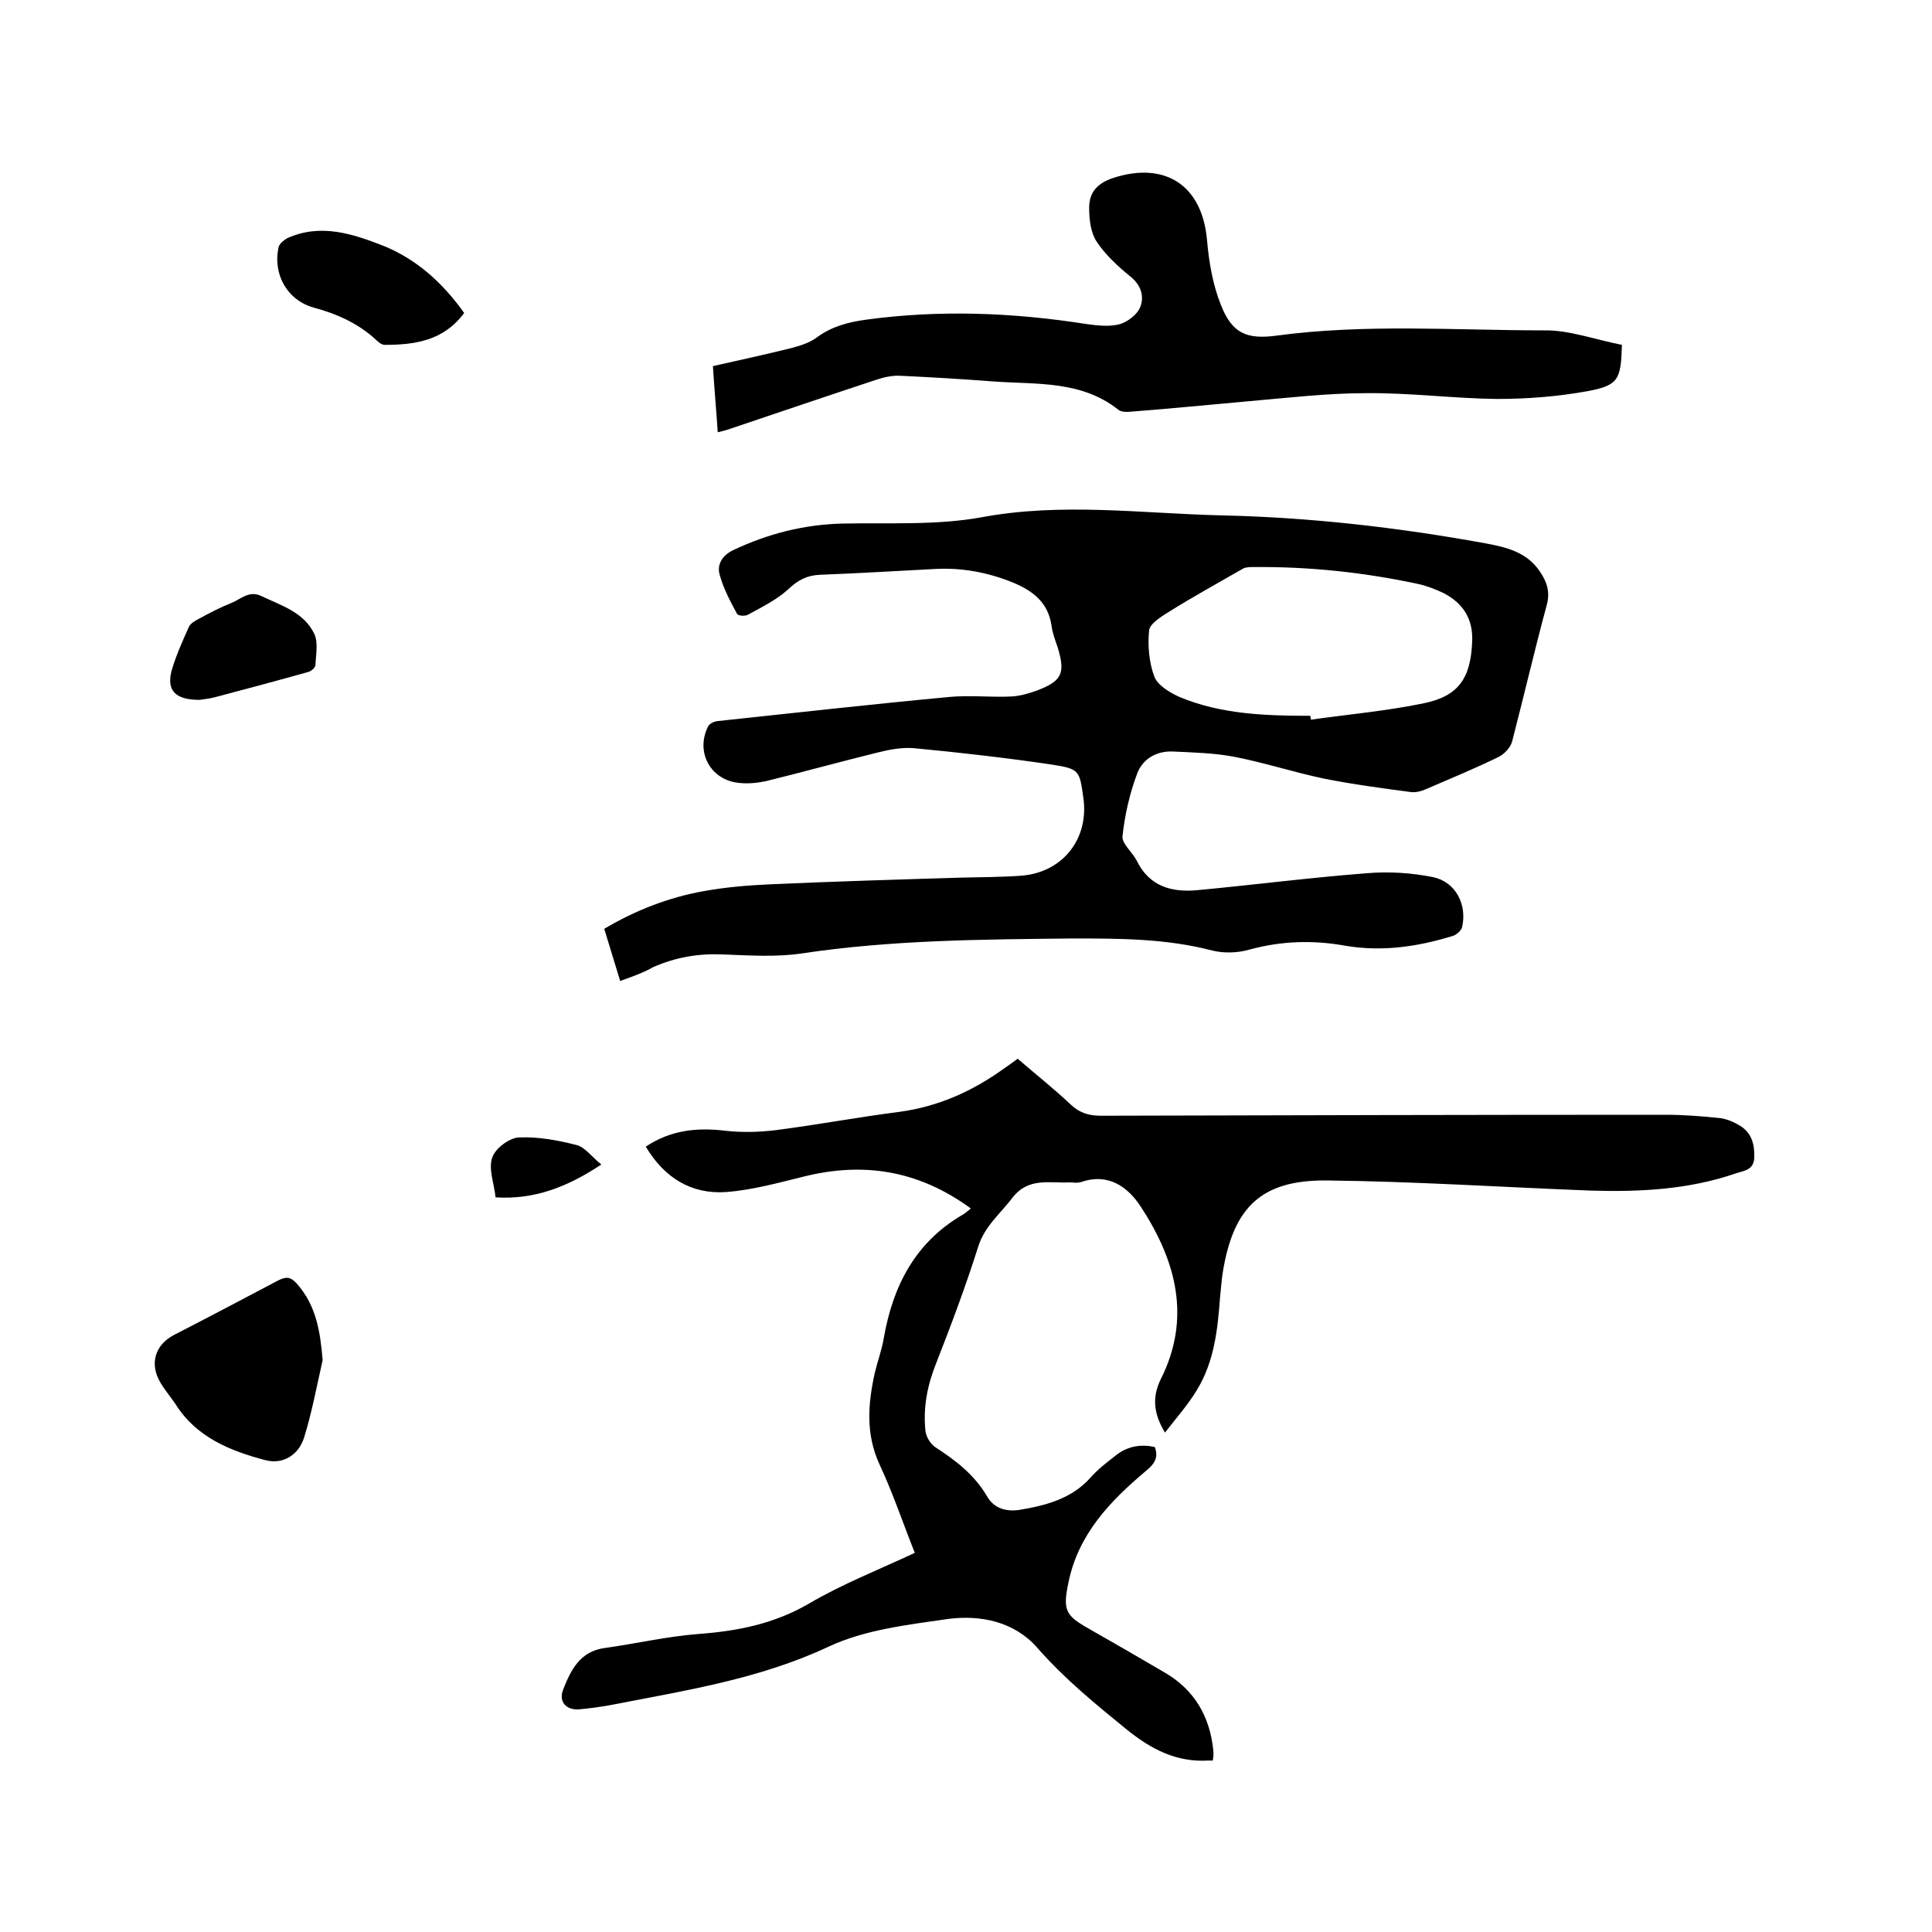 <svg enable-background="new 0 0 400 400" viewBox="0 0 400 400" xmlns="http://www.w3.org/2000/svg"><path d="m128.4 203.1c-1.1-3.7-2.2-7.1-3.3-10.8 6.4-3.8 13.3-6.5 20.6-7.8 4.4-.8 9-1.2 13.5-1.4 13.3-.6 26.6-1 39.9-1.4 4.1-.1 8.3-.1 12.4-.4 8.6-.7 14-7.7 12.8-16.1-.8-5.7-.8-6-6.5-6.9-9.5-1.4-19.1-2.5-28.6-3.4-2.5-.2-5.1.3-7.5.9-7.7 1.9-15.3 4-23 5.9-1.8.4-3.8.6-5.6.4-5.9-.5-9.2-6.3-6.5-11.7.3-.6 1.2-1 1.9-1.1 16-1.7 32-3.5 48-5 4.3-.4 8.6.1 12.9-.1 1.8-.1 3.5-.6 5.2-1.2 5.3-2 6-3.6 4.4-8.9-.5-1.5-1.1-3-1.3-4.6-.7-4.8-3.9-7.2-8-8.9-5.2-2.1-10.5-3.1-16.1-2.8-7.9.4-15.8.9-23.8 1.2-2.7.1-4.6 1.1-6.6 3-2.4 2.2-5.5 3.7-8.4 5.3-.6.3-2 .2-2.2-.2-1.4-2.6-2.8-5.2-3.6-8.1-.6-2.1.5-4 2.8-5.1 7.2-3.4 14.6-5.3 22.6-5.5 9.6-.2 19.4.4 28.8-1.3 16.6-3.1 33.1-.8 49.6-.4 18.4.4 36.7 2.5 54.8 5.8 4.3.8 8.5 1.8 11.2 5.8 1.5 2.2 2.2 4.3 1.4 7.1-2.5 9.3-4.7 18.7-7.1 28-.3 1.3-1.6 2.7-2.8 3.3-4.9 2.4-10 4.5-15.1 6.7-.9.4-2 .7-3 .6-6-.8-12.1-1.6-18.1-2.8-6.2-1.3-12.3-3.3-18.5-4.5-4.1-.8-8.4-.9-12.6-1.1-3.4-.2-6.3 1.4-7.5 4.4-1.6 4.2-2.6 8.6-3.1 13.1-.2 1.5 2 3.3 2.9 5 2.6 5.4 7.2 6.7 12.6 6.2 11.7-1.1 23.3-2.6 35-3.5 4.6-.4 9.3-.1 13.8.8 4.7 1 7.1 5.7 6 10.4-.2.7-1.2 1.6-2 1.8-7.2 2.2-14.5 3.3-22.2 2-6.6-1.2-13.2-1-19.8.8-2.4.7-5.3.8-7.7.2-9.6-2.5-19.2-2.5-29-2.5-18.7.2-37.4.3-56 3.1-5.4.8-11 .4-16.5.2-5-.2-9.6.6-14.2 2.6-2.1 1.2-4.4 2-6.9 2.9zm142.9-54.9c0 .3.1.5.1.8 7.8-1.1 15.7-1.8 23.4-3.4 7.3-1.5 9.7-5.3 10-12.8.2-4.7-1.9-7.9-5.9-10-1.7-.8-3.5-1.5-5.3-1.9-11.2-2.4-22.5-3.6-34-3.5-.7 0-1.6 0-2.2.3-5.2 3-10.5 5.9-15.6 9.1-1.6 1-3.8 2.4-3.9 3.8-.3 3.1 0 6.6 1.1 9.5.7 1.8 3.2 3.3 5.2 4.2 8.6 3.6 17.9 3.9 27.1 3.9z"/><path d="m251.1 364.5c-.5 0-.7 0-.9 0-6.6.4-11.8-2.3-16.9-6.4-6.5-5.3-12.9-10.5-18.5-16.9-4.8-5.5-11.8-6.9-18.6-6-8.3 1.2-17.1 2.2-24.6 5.7-14.5 6.8-29.8 9.1-45.1 12.1-2.2.4-4.4.7-6.6.9-2.7.2-4.3-1.6-3.3-4.1 1.6-4.1 3.5-7.9 8.6-8.6 6.5-.9 12.9-2.4 19.4-2.9 8.1-.6 15.7-2.1 22.9-6.3 6.8-4 14.2-6.9 21.9-10.5-2.4-6-4.5-12.3-7.3-18.3-2.9-6.3-2.4-12.5-1-18.9.6-2.5 1.5-4.9 1.9-7.4 1.9-10.7 6.5-19.7 16.3-25.4.5-.3 1-.7 1.7-1.3-10.8-7.9-22.2-9.7-34.6-6.6-5.3 1.3-10.7 2.8-16.1 3.2-7.2.5-12.8-3-16.6-9.4 5.1-3.4 10.5-4 16.4-3.3 3.4.4 7 .3 10.4-.1 8.6-1.1 17.1-2.7 25.7-3.8 8.1-1.1 15.2-4.3 21.7-9 .9-.6 1.7-1.2 2.8-2 3.7 3.2 7.5 6.2 11 9.5 1.8 1.7 3.7 2.3 6.2 2.3 39-.1 77.9-.2 116.9-.2 3.8 0 7.6.3 11.4.7 1.4.2 2.8.8 4.1 1.6 2.4 1.5 3 3.9 2.9 6.6s-2.4 2.7-4 3.3c-9.7 3.3-19.7 3.8-29.8 3.5-18.3-.7-36.5-1.9-54.8-2.1-13.4-.1-19.2 5.5-21.4 18.8-.3 1.8-.4 3.6-.6 5.4-.5 6.7-1.2 13.3-4.8 19.2-1.8 3-4.2 5.7-6.6 8.8-2.5-4.1-2.6-7.5-.9-11 6.4-12.7 3.2-24.5-4-35.6-2.7-4.2-6.7-7.2-12.4-5.3-.8.3-1.7.1-2.5.1-4.1.2-8.5-1.1-11.8 3.2-2.5 3.3-5.8 5.9-7.1 10.2-2.6 8.2-5.6 16.2-8.7 24.1-1.8 4.5-2.7 9.1-2.2 13.9.1 1.2 1 2.7 2 3.4 4.2 2.7 8.1 5.7 10.7 10.1 1.5 2.7 4.1 3.3 6.8 2.9 5.4-.9 10.8-2.3 14.7-6.7 1.5-1.7 3.2-3 5-4.4 2.4-2 5.2-2.6 8.3-1.9.8 2.2-.1 3.5-1.8 4.9-7.5 6.3-14.1 13.2-16.1 23.2-1.2 5.7-.6 6.8 4.4 9.6 5.1 2.9 10.3 5.9 15.4 8.9 6.3 3.6 9.5 9.2 10.2 16.2.1.7 0 1.4-.1 2.1z"/><path d="m335.8 71.4c-.2 7.2-.7 8.4-7.2 9.6-6.1 1.1-12.4 1.6-18.6 1.6-9.1-.1-18.2-1.3-27.2-1.2-8.2 0-16.4 1-24.6 1.7-7.9.7-15.8 1.5-23.7 2.1-1 .1-2.3.2-3-.4-7.6-6-16.7-5.2-25.5-5.8-6.5-.5-13.1-.9-19.6-1.2-1.6-.1-3.4.3-4.9.8-10 3.3-20 6.7-30.1 10.1-.8.3-1.6.5-2.8.8-.3-4.6-.7-8.9-1-13.7 5.4-1.2 10.8-2.4 16.1-3.7 1.9-.5 3.9-1.1 5.5-2.3 3-2.2 6.4-3.1 10-3.6 15.3-2.1 30.6-1.5 45.8.9 2.3.3 4.7.6 6.9 0 1.6-.5 3.6-2 4.2-3.6.8-2.1.2-4.4-2-6.2-2.6-2.1-5.2-4.5-7-7.2-1.3-1.9-1.6-4.7-1.6-7.1 0-3.2 1.7-5.1 5.1-6.2 10.7-3.4 18.3 1.6 19.3 12.9.4 4.6 1.2 9.3 2.9 13.5 2.3 5.8 5.3 7.1 11.4 6.3 18.5-2.5 37-1.1 55.5-1.1 5.1-.1 10.5 1.9 16.1 3z"/><path d="m66.8 281.6c-1.2 5.3-2.2 10.7-3.8 15.9-1.1 3.7-4.4 5.8-8.1 4.8-7.2-1.9-14.2-4.7-18.5-11.5-1-1.5-2.2-2.9-3.1-4.4-2.4-3.9-1.3-7.9 2.7-10 7.2-3.7 14.4-7.5 21.6-11.3 1.6-.8 2.5-.8 3.8.6 4.1 4.6 4.9 10 5.4 15.9z"/><path d="m96.1 64.8c-4.3 5.8-10.3 6.6-16.5 6.6-.5 0-1.2-.5-1.6-.9-3.7-3.5-8.2-5.5-13-6.8-5.5-1.5-8.6-6.9-7.3-12.6.2-.7 1.1-1.4 1.8-1.8 6.9-3.1 13.5-.9 19.9 1.6 6.9 2.8 12.3 7.7 16.7 13.9z"/><path d="m41.3 144.9c-5.2 0-6.9-2.1-5.7-6.3.9-3 2.2-5.9 3.5-8.8.3-.7 1.3-1.3 2.1-1.7 2.2-1.2 4.5-2.4 6.8-3.3 1.9-.8 3.6-2.6 6.1-1.4 4.2 2 8.9 3.4 11 7.9.8 1.8.3 4.3.2 6.4 0 .5-.8 1.2-1.4 1.4-6.4 1.8-12.8 3.5-19.2 5.2-1.4.4-2.9.5-3.4.6z"/><path d="m124.5 241.1c-7.1 4.7-13.9 7.3-21.9 6.8-.3-2.9-1.5-5.9-.7-8.2.6-1.9 3.5-4.1 5.5-4.2 4-.2 8.2.6 12.1 1.6 1.7.5 3.1 2.5 5 4z"/></svg>